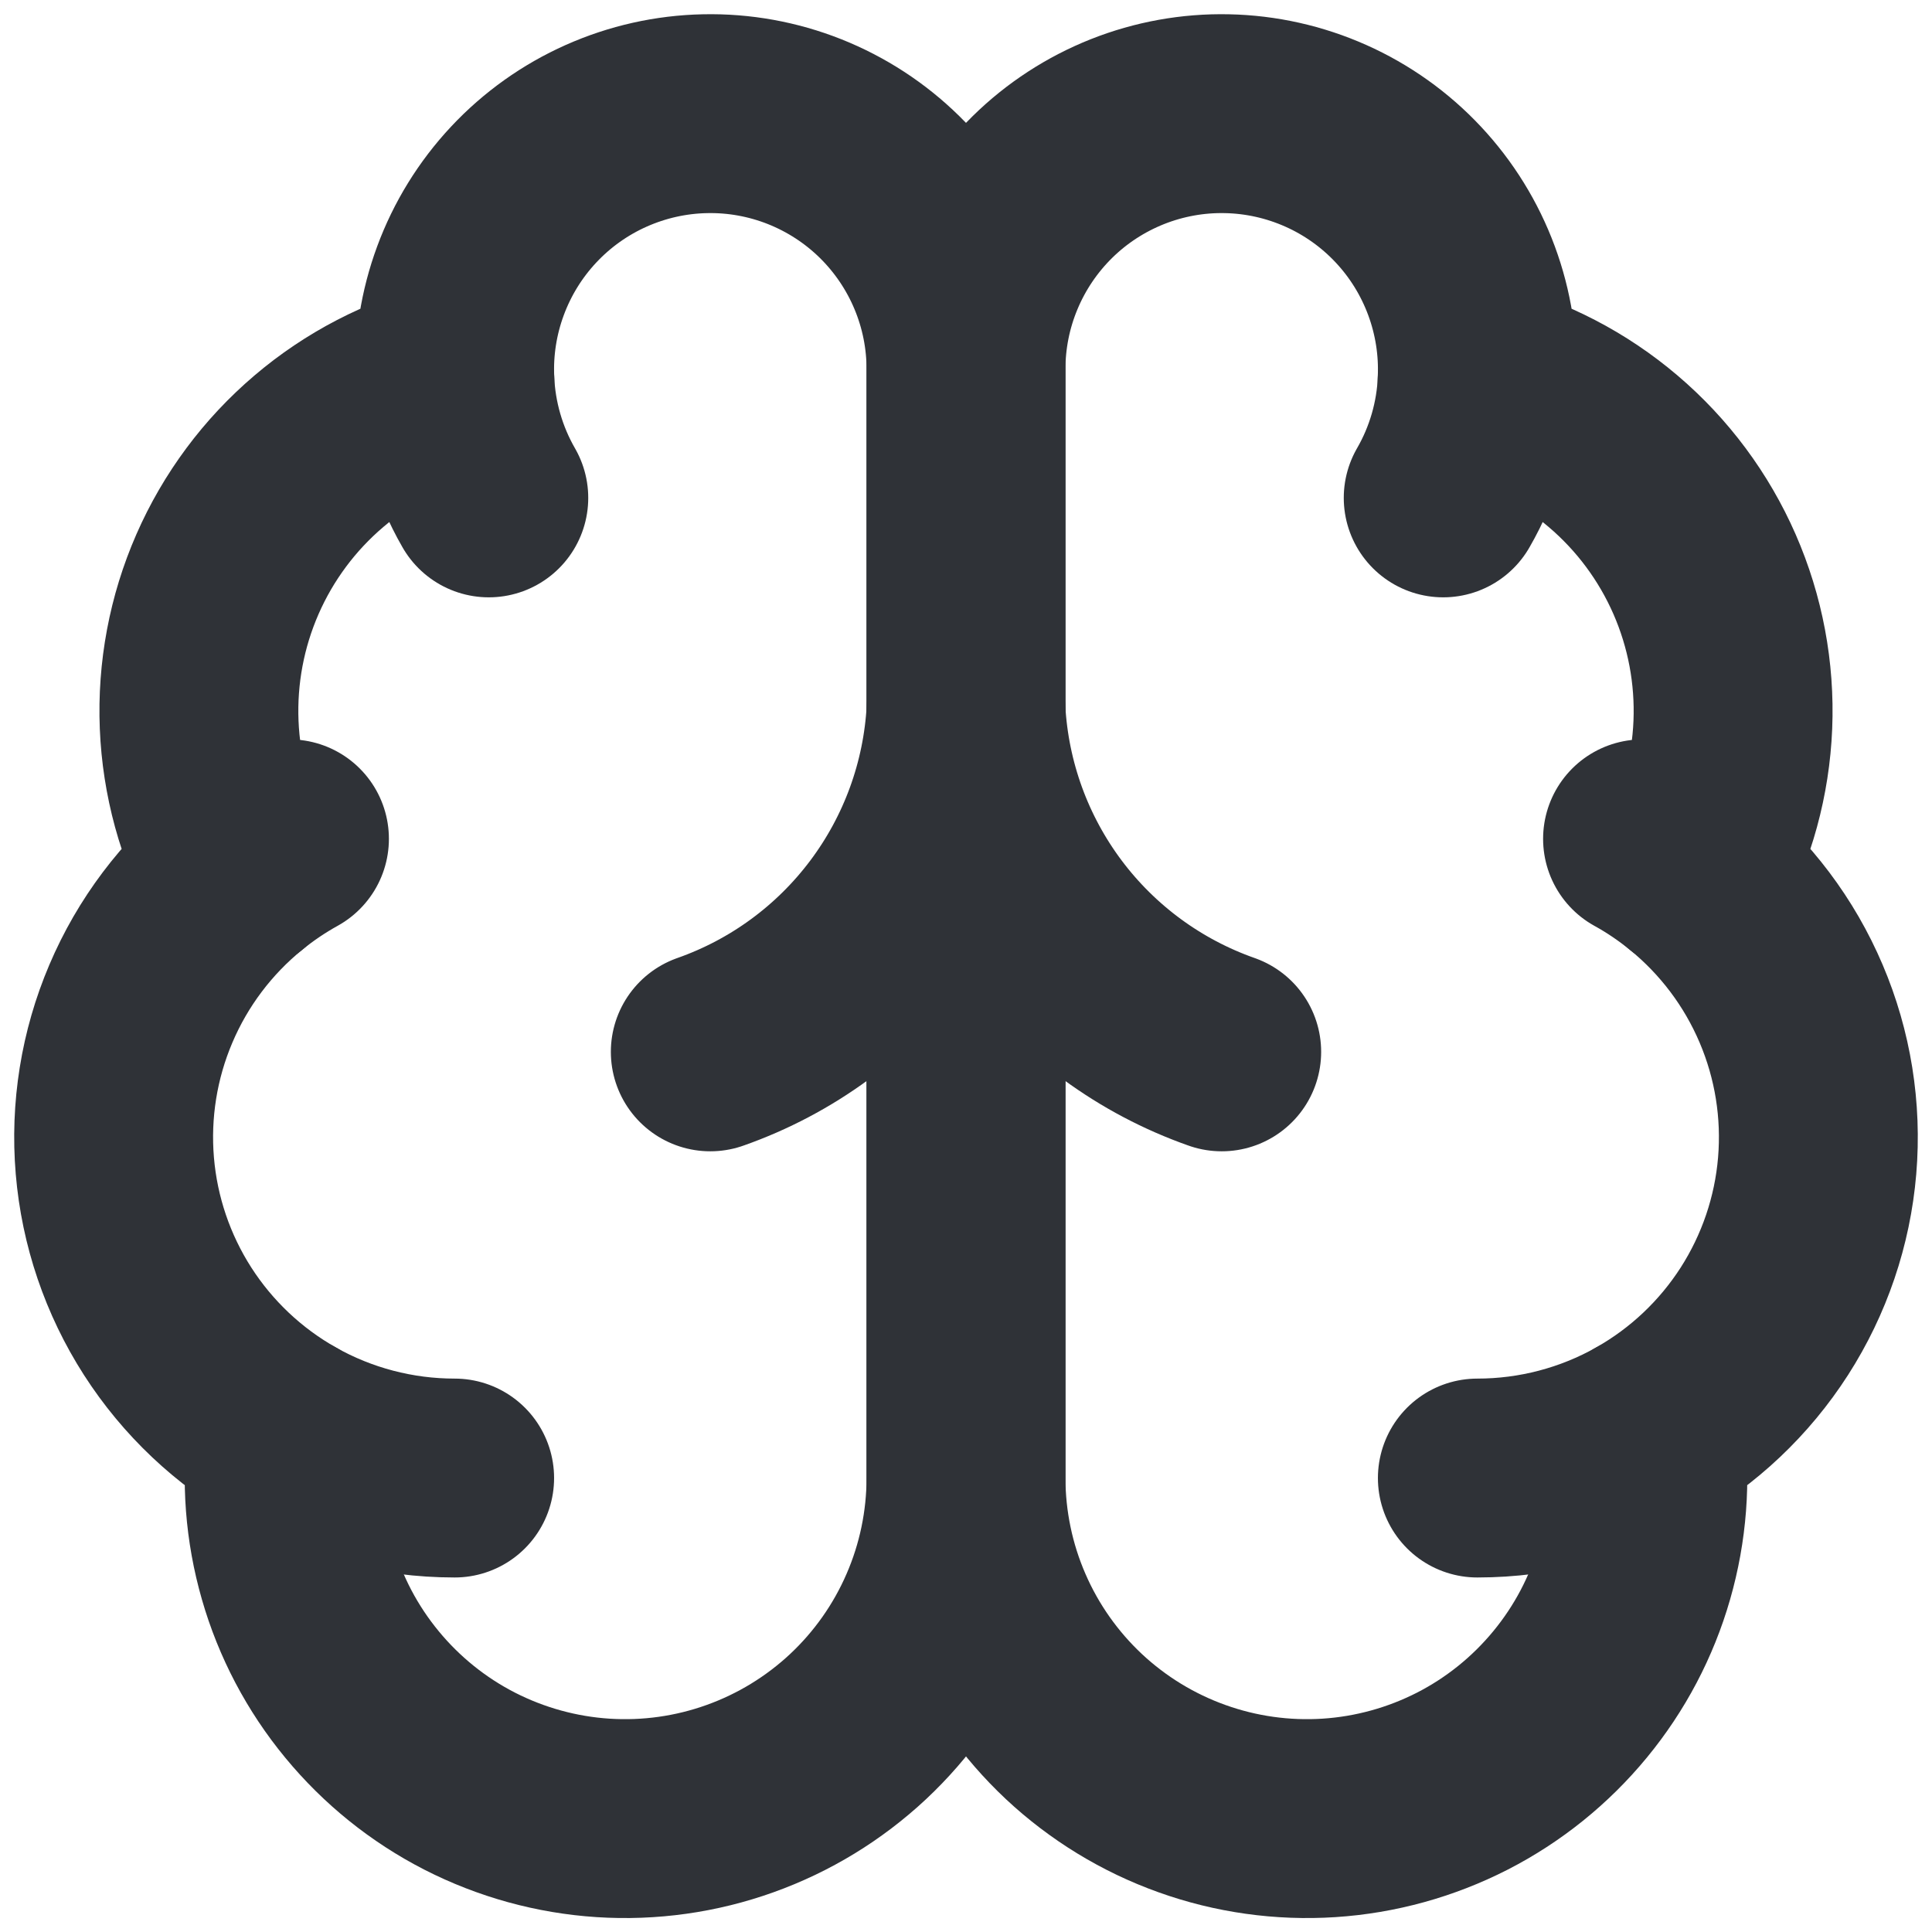 <?xml version="1.0" encoding="UTF-8"?>
<svg xmlns="http://www.w3.org/2000/svg" width="34" height="34" viewBox="0 0 34 34" fill="none">
  <path d="M17 6.513C17.002 5.913 16.884 5.319 16.652 4.765C16.421 4.212 16.081 3.71 15.654 3.29C15.226 2.869 14.718 2.539 14.16 2.317C13.603 2.096 13.006 1.988 12.407 2.001C11.807 2.013 11.216 2.146 10.668 2.39C10.12 2.634 9.626 2.986 9.216 3.424C8.806 3.862 8.488 4.377 8.28 4.94C8.072 5.502 7.978 6.101 8.005 6.7C7.124 6.927 6.305 7.351 5.612 7.941C4.918 8.531 4.368 9.271 4.003 10.105C3.638 10.939 3.468 11.845 3.505 12.754C3.542 13.664 3.785 14.553 4.217 15.355C3.458 15.971 2.861 16.764 2.479 17.663C2.096 18.562 1.939 19.542 2.021 20.516C2.103 21.49 2.422 22.429 2.95 23.252C3.478 24.074 4.199 24.756 5.05 25.236C4.945 26.049 5.008 26.875 5.235 27.664C5.461 28.452 5.847 29.185 6.369 29.818C6.89 30.451 7.535 30.971 8.265 31.345C8.995 31.718 9.794 31.939 10.612 31.992C11.43 32.045 12.251 31.93 13.023 31.653C13.795 31.377 14.502 30.945 15.101 30.385C15.7 29.824 16.177 29.147 16.503 28.395C16.83 27.643 16.999 26.831 17 26.011V6.513Z" stroke="#2F3237" stroke-width="3.5" stroke-linecap="round" stroke-linejoin="round"></path>
  <path d="M17 6.513C16.998 5.913 17.116 5.319 17.348 4.765C17.579 4.212 17.919 3.71 18.346 3.29C18.774 2.869 19.282 2.539 19.84 2.317C20.397 2.096 20.994 1.988 21.593 2.001C22.193 2.013 22.784 2.146 23.332 2.39C23.88 2.634 24.374 2.986 24.784 3.424C25.194 3.862 25.512 4.377 25.72 4.94C25.928 5.502 26.022 6.101 25.995 6.7C26.876 6.927 27.695 7.351 28.388 7.941C29.082 8.531 29.632 9.271 29.997 10.105C30.362 10.939 30.532 11.845 30.495 12.754C30.458 13.664 30.215 14.553 29.784 15.355C30.542 15.971 31.139 16.764 31.521 17.663C31.904 18.562 32.061 19.542 31.979 20.516C31.897 21.49 31.578 22.429 31.05 23.252C30.522 24.074 29.801 24.756 28.95 25.236C29.055 26.049 28.992 26.875 28.765 27.664C28.539 28.452 28.153 29.185 27.631 29.818C27.11 30.451 26.465 30.971 25.735 31.345C25.005 31.718 24.206 31.939 23.388 31.992C22.57 32.045 21.749 31.93 20.977 31.653C20.205 31.377 19.498 30.945 18.899 30.385C18.301 29.824 17.823 29.147 17.497 28.395C17.17 27.643 17.001 26.831 17 26.011V6.513Z" stroke="#2F3237" stroke-width="3.5" stroke-linecap="round" stroke-linejoin="round"></path>
  <path d="M21.5 18.511C20.241 18.068 19.141 17.262 18.34 16.194C17.539 15.126 17.073 13.845 17 12.512C16.927 13.845 16.461 15.126 15.66 16.194C14.859 17.262 13.76 18.068 12.5 18.511M25.398 8.762C25.761 8.133 25.966 7.425 25.996 6.7M8.005 6.7C8.035 7.425 8.24 8.133 8.602 8.762M4.217 15.355C4.491 15.132 4.785 14.933 5.094 14.762M28.906 14.762C29.216 14.933 29.509 15.132 29.784 15.355M8.001 26.011C6.967 26.011 5.951 25.745 5.05 25.237M28.95 25.237C28.049 25.745 27.033 26.011 25.999 26.011" stroke="#2F3237" stroke-width="3.5" stroke-linecap="round" stroke-linejoin="round"></path>
</svg>
